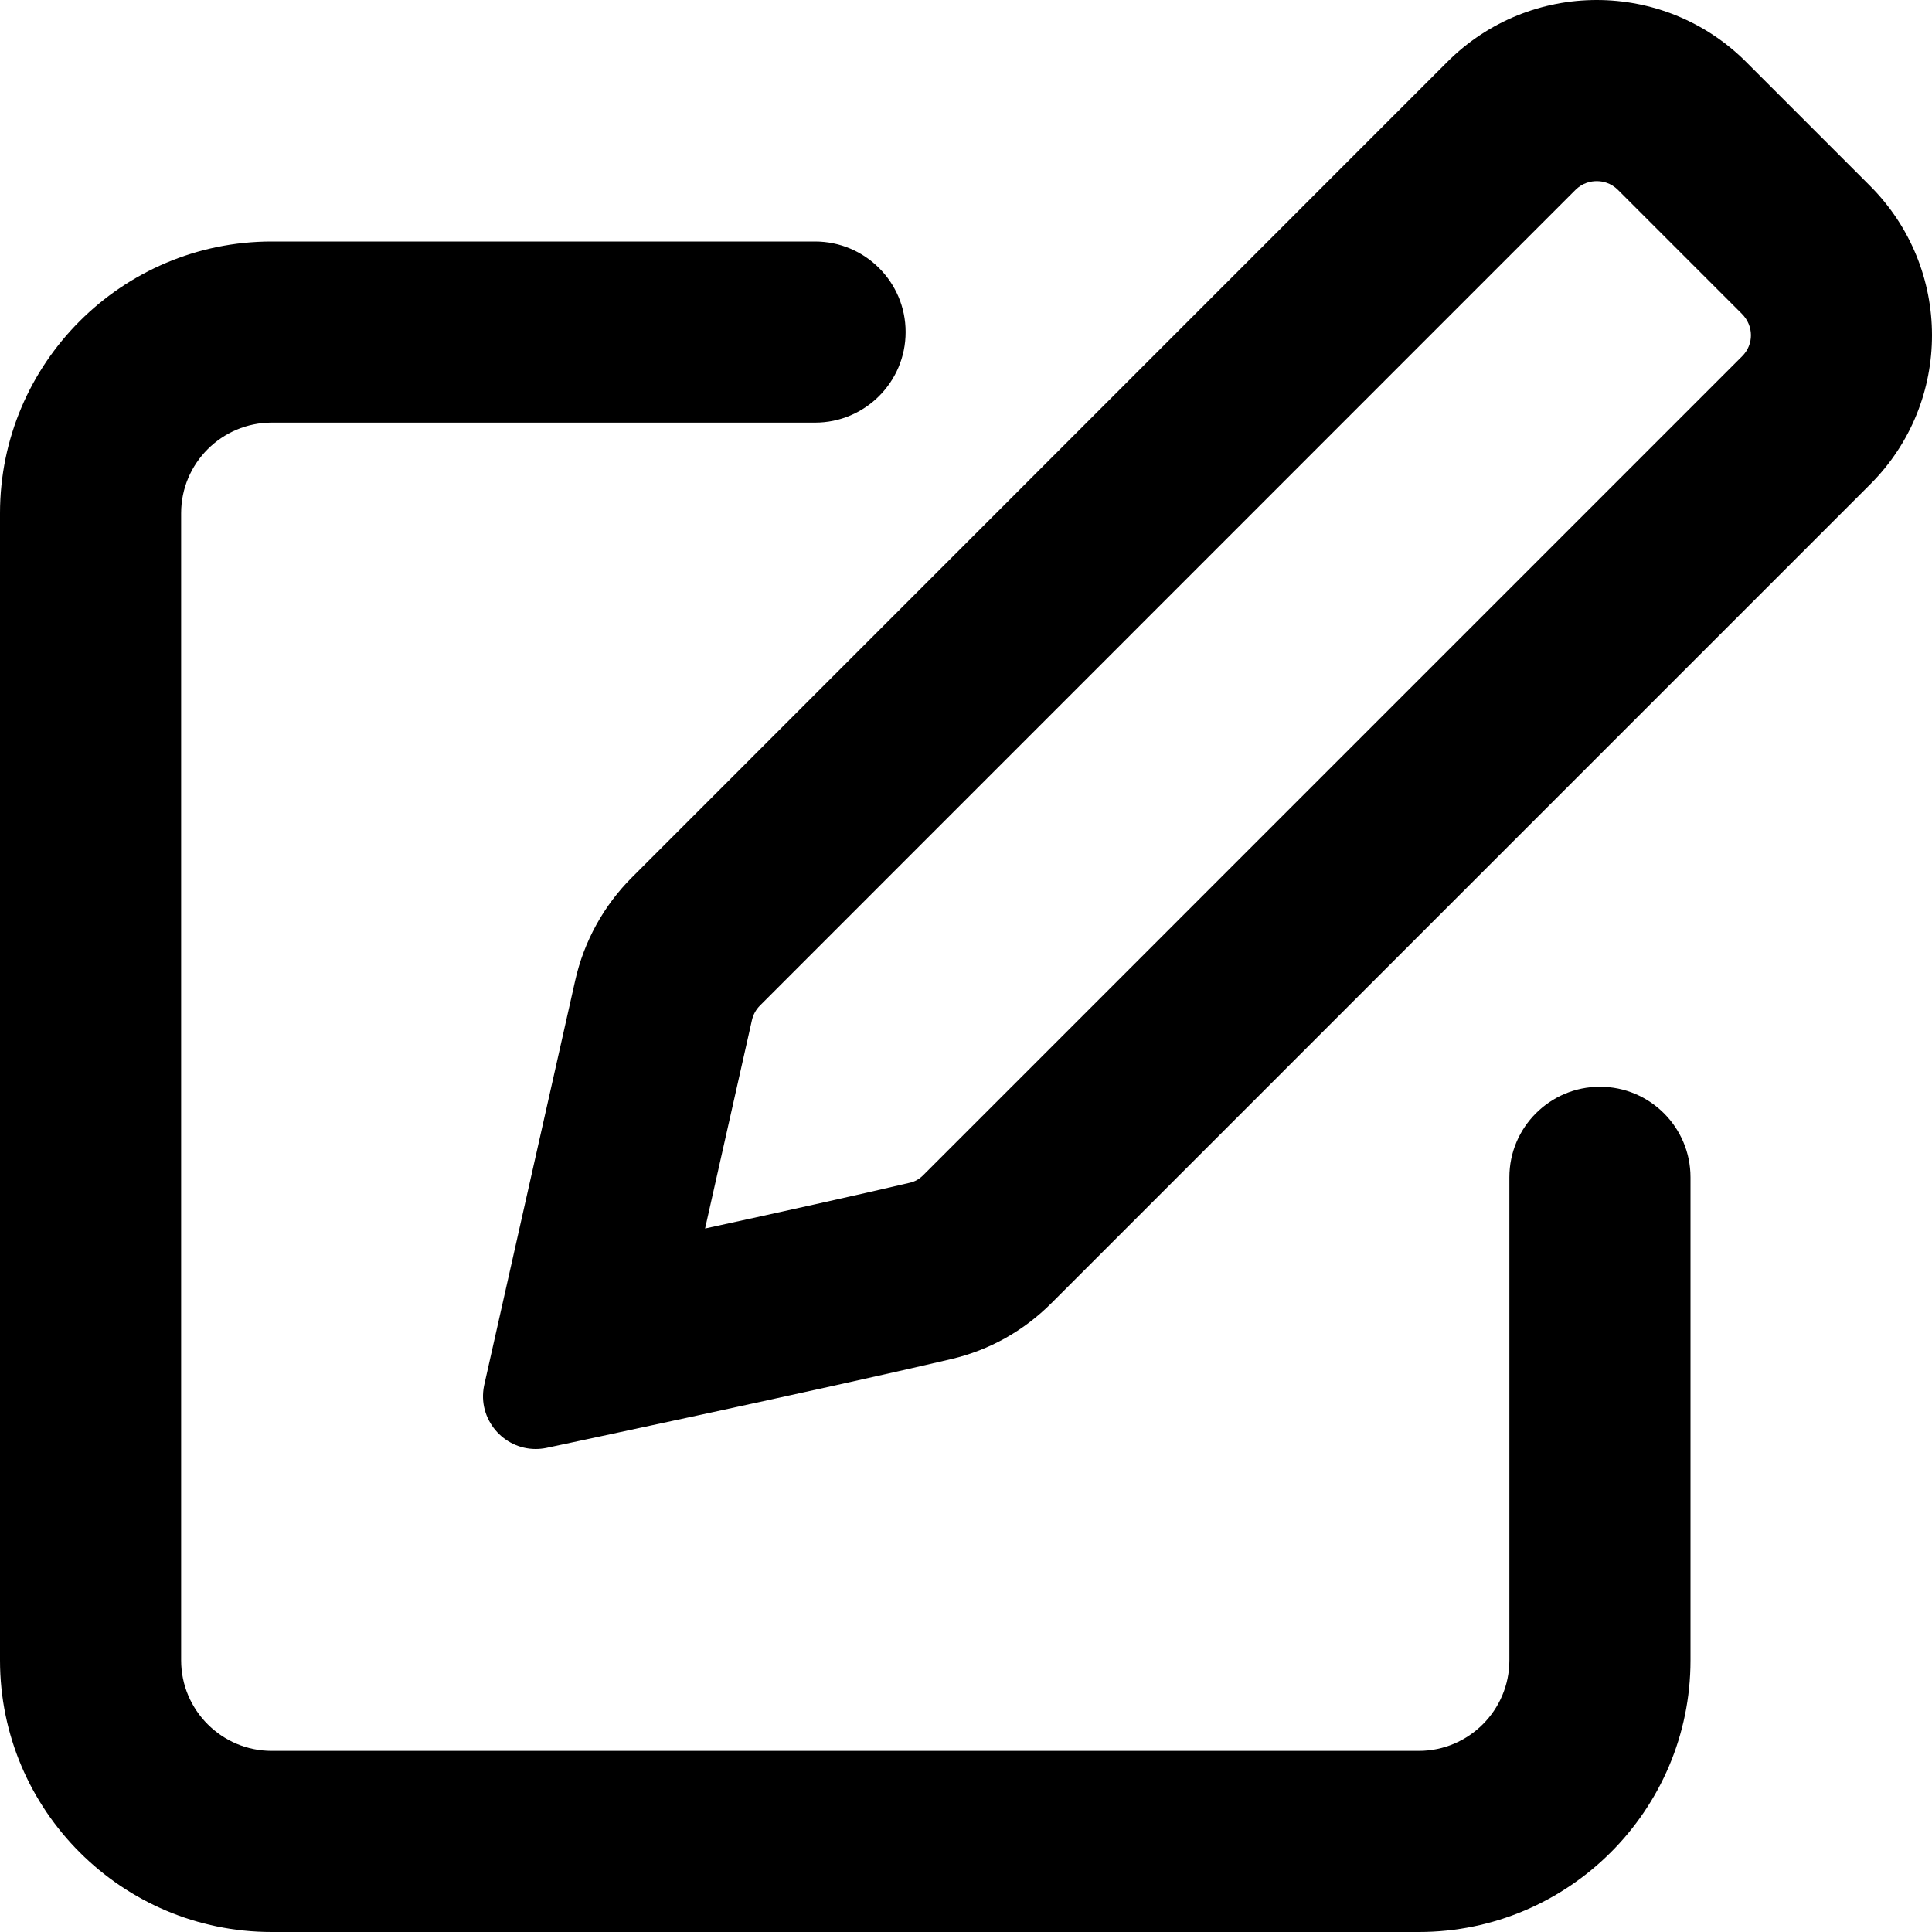 <svg xmlns="http://www.w3.org/2000/svg" viewBox="0 0 512 512"><!-- Font Awesome Pro 6.0.0-alpha2 by @fontawesome - https://fontawesome.com License - https://fontawesome.com/license (Commercial License) --><path d="M495.561 49.229L462.74 16.404C451.809 5.471 437.477 0 423.146 0C408.812 0 394.484 5.469 383.547 16.406L167.471 232.523C159.975 240.02 154.762 249.49 152.436 259.832L128.279 367.246C126.512 376.096 133.389 384 141.953 384C142.869 384 143.805 383.908 144.75 383.719C144.75 383.719 218.783 368.014 252.158 360.154C262.254 357.777 271.289 352.695 278.623 345.363C321.605 302.379 419.818 204.164 495.639 128.342C517.508 106.473 517.428 71.098 495.561 49.229ZM461.697 94.4L244.68 311.422C243.629 312.475 242.508 313.113 241.154 313.432C227.453 316.658 206.504 321.289 186.852 325.568L199.266 270.365C199.598 268.887 200.34 267.537 201.416 266.463L417.49 50.346C419.43 48.406 421.637 48 423.146 48S426.861 48.406 428.797 50.342L461.617 83.168C464.789 86.34 464.824 91.273 461.697 94.4ZM424 288C410.75 288 400 298.75 400 312V440C400 453.234 389.219 464 376 464H72C58.781 464 48 453.234 48 440V136C48 122.766 58.781 112 72 112H216C229.25 112 240 101.25 240 88S229.25 64 216 64H72C32.312 64 0 96.297 0 136V440C0 479.703 32.312 512 72 512H376C415.688 512 448 479.703 448 440V312C448 298.75 437.25 288 424 288Z"/></svg>